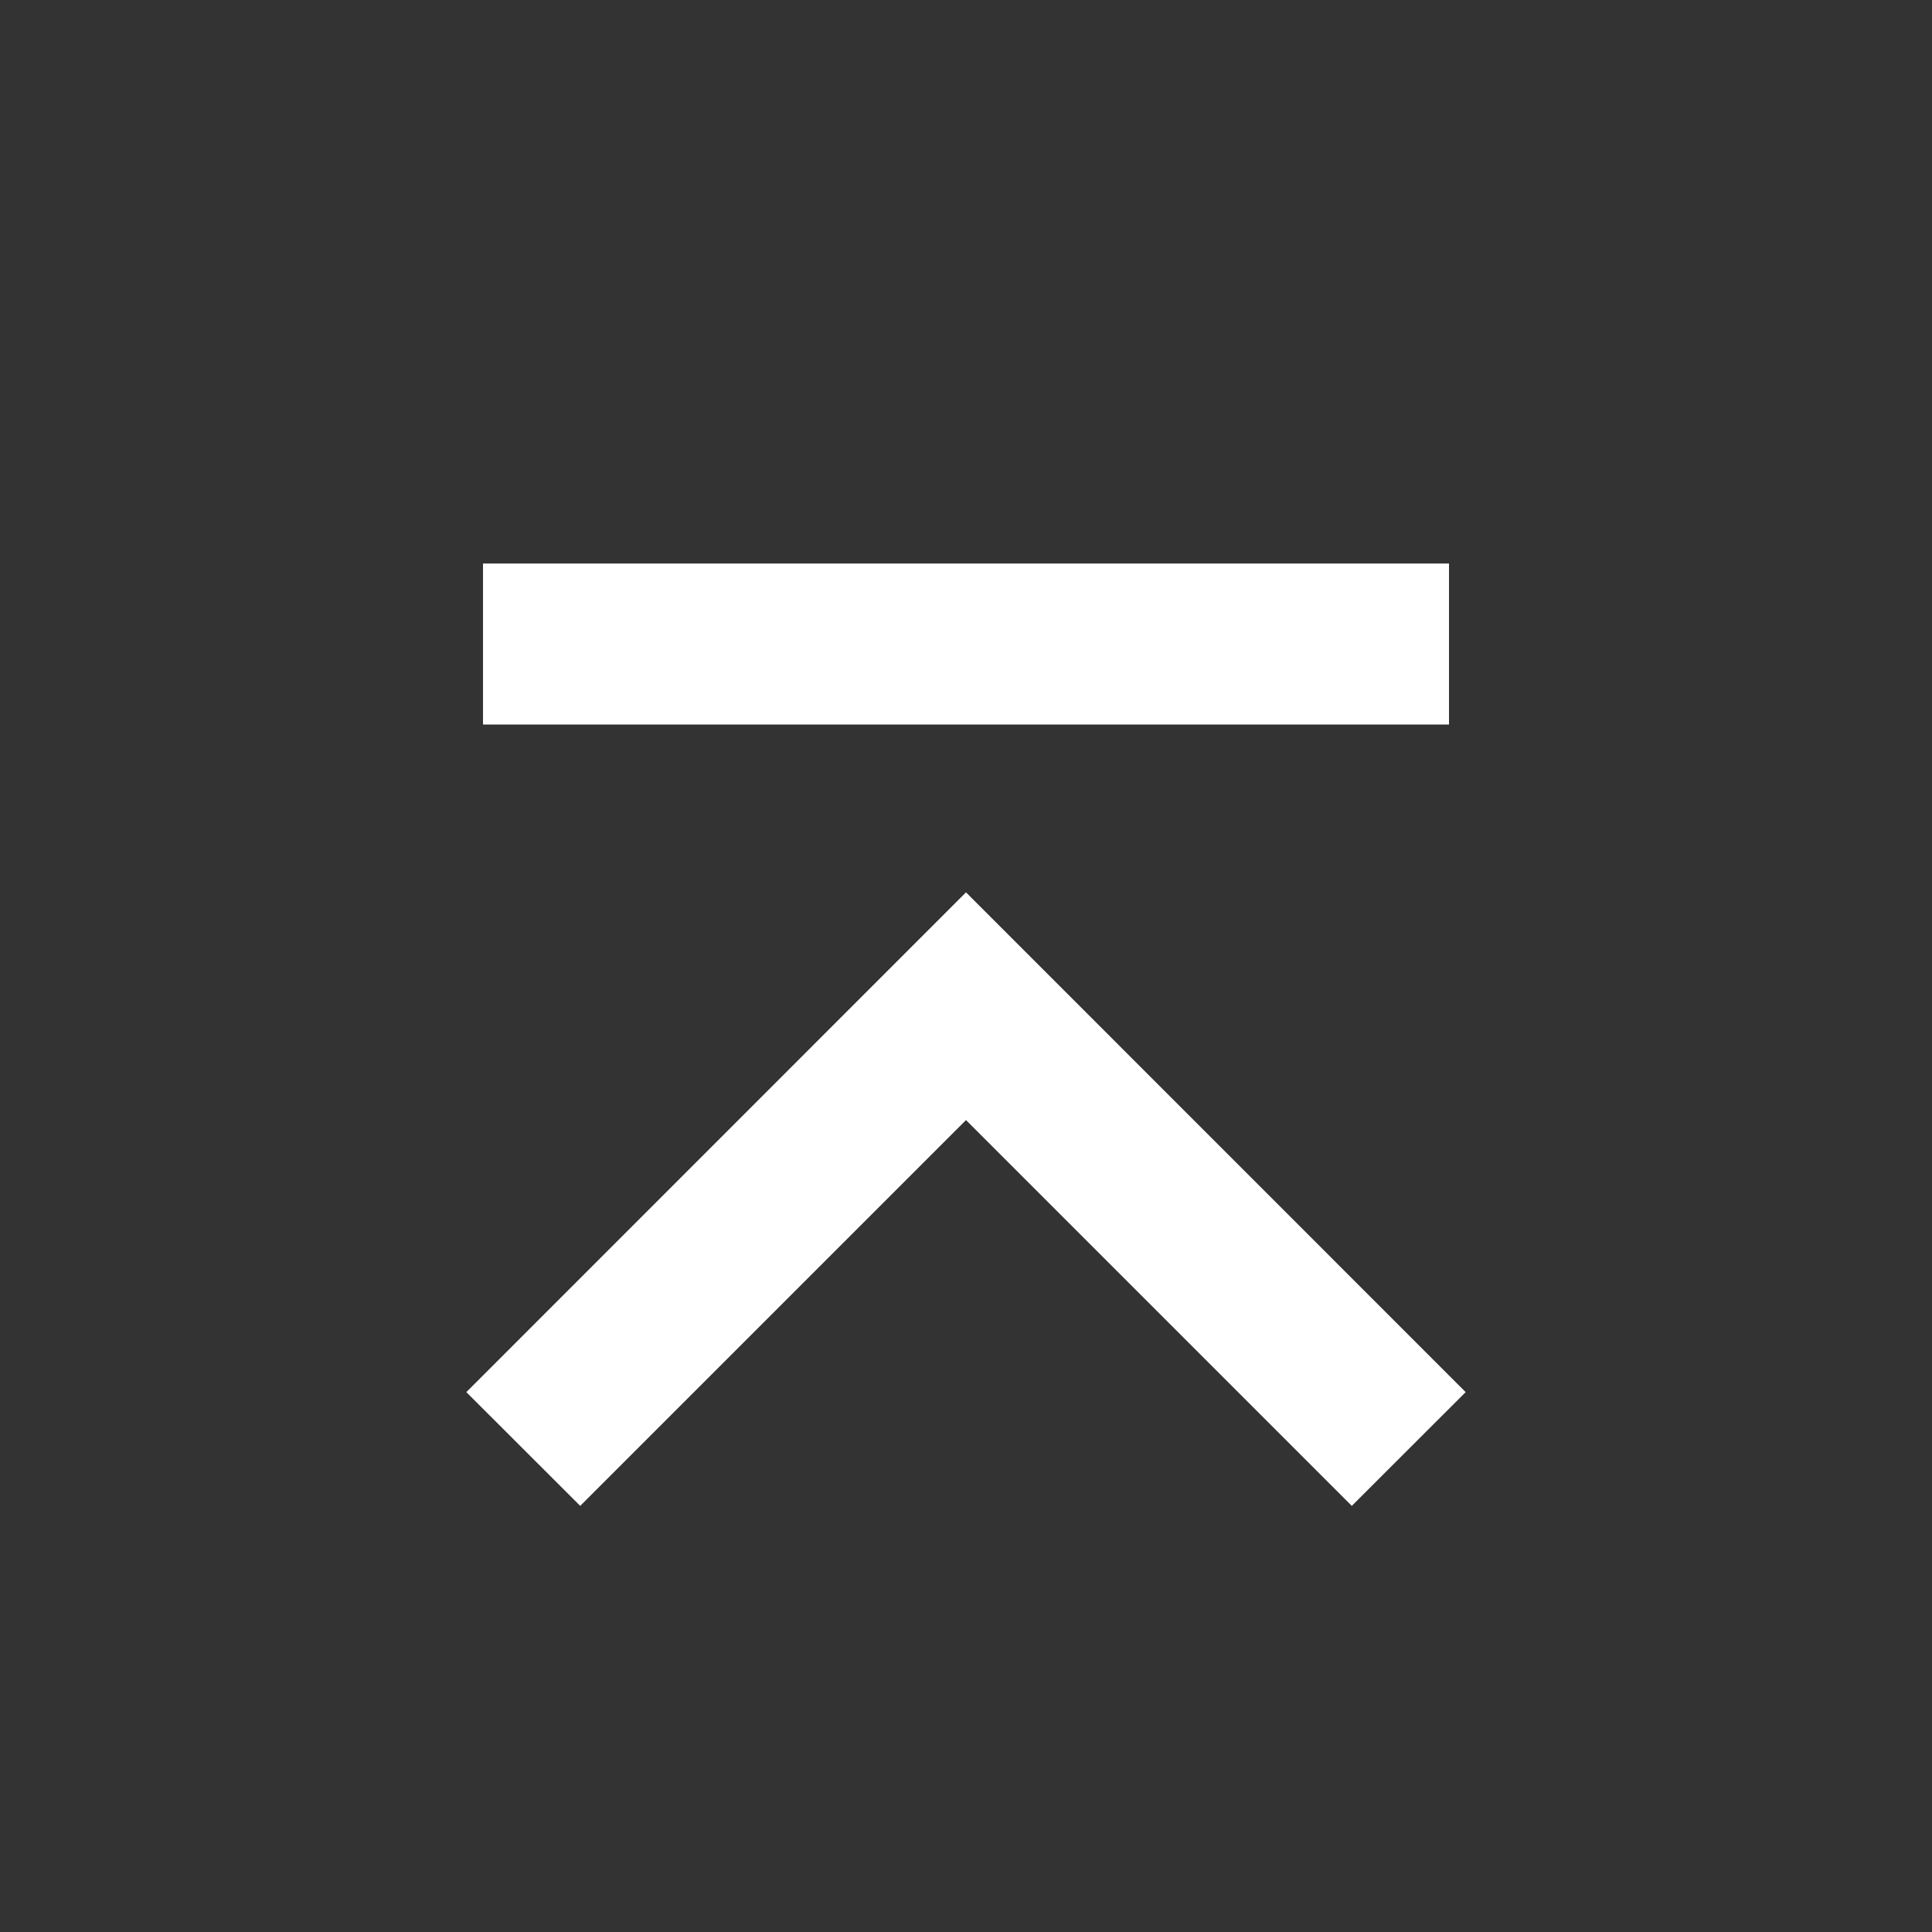 <?xml version="1.0" encoding="UTF-8"?> <svg xmlns="http://www.w3.org/2000/svg" width="16" height="16" viewBox="0 0 16 16" fill="none"><rect x="0" y="0" width="16" height="16" fill="#333333" stroke="none"/><path d="M8 9.276L11.195 12.471L12.138 11.529L8 7.39L3.862 11.529L4.805 12.471L8 9.276ZM4 4.667H12V6H4V4.667Z" fill="white"></path></svg> 